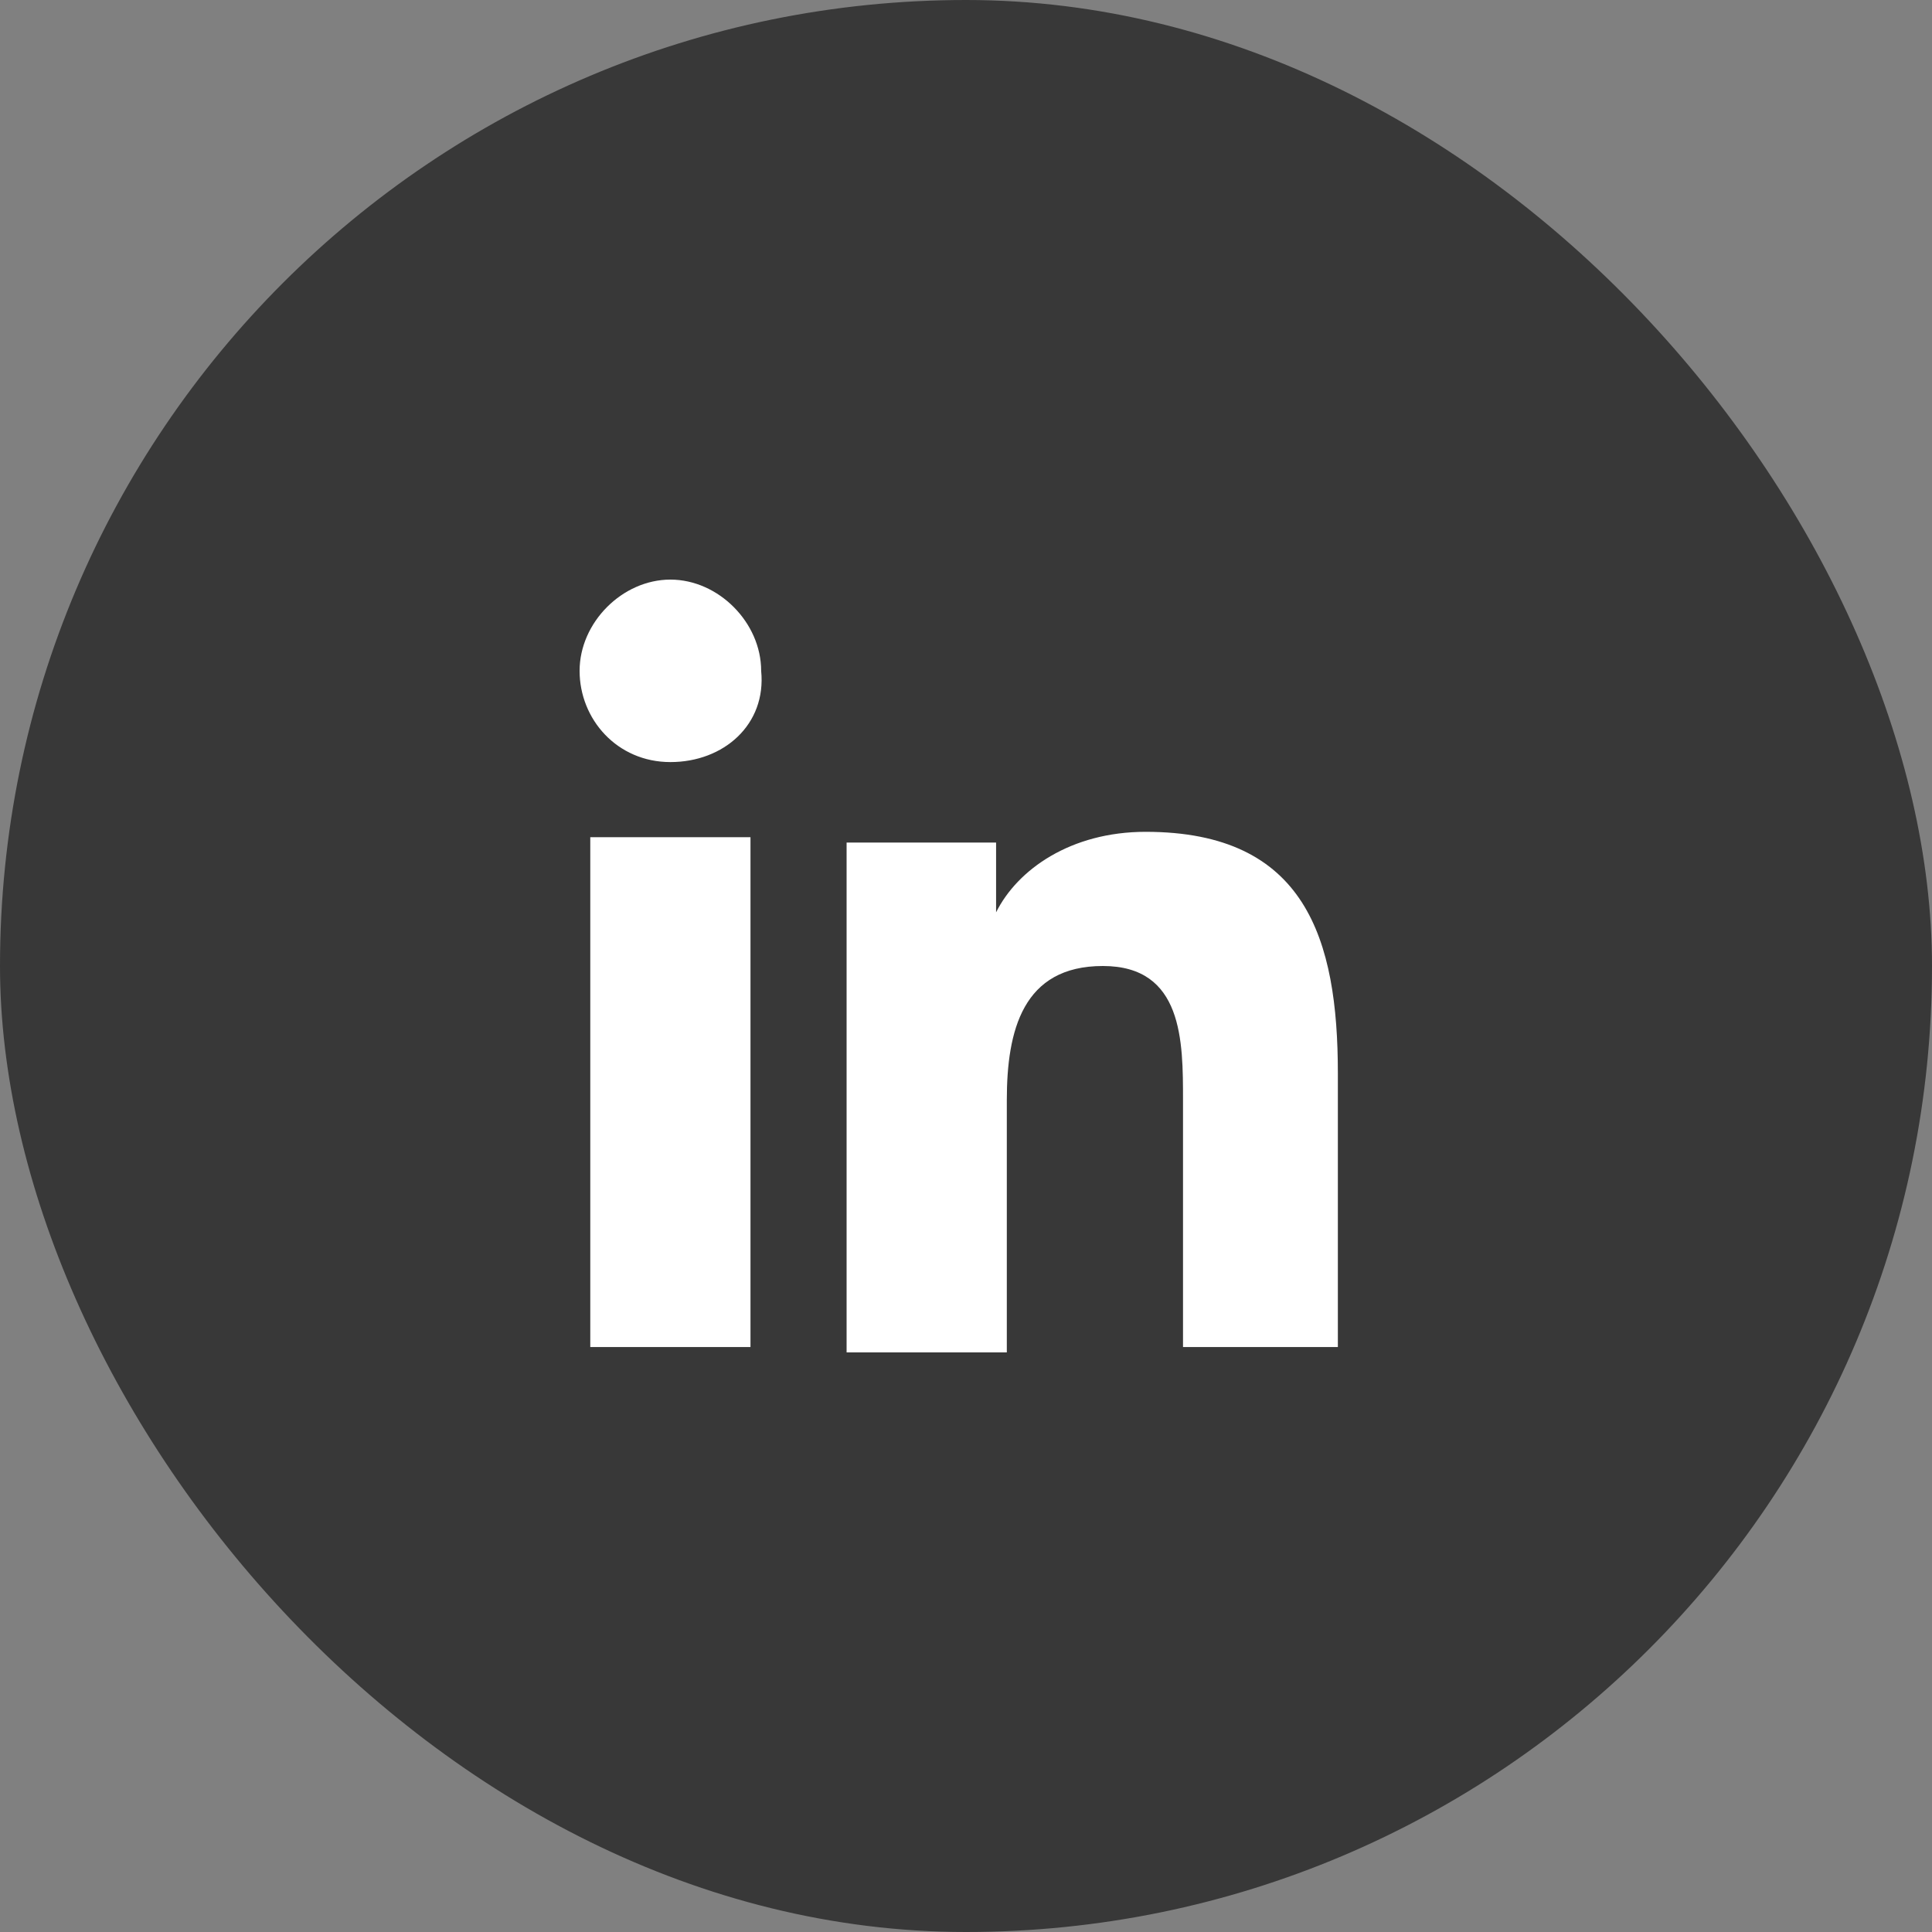 <svg width="40" height="40" viewBox="0 0 40 40" fill="none" xmlns="http://www.w3.org/2000/svg">
<rect x="0" y="0" width="40" height="40" fill="#808080" stroke="none"/>
<rect width="40" height="40" rx="20" fill="#383838"/>
<path d="M15.538 27.889H12.221V17.333H15.538V27.889ZM13.88 15.778C12.774 15.778 12 14.889 12 13.889C12 12.889 12.884 12 13.88 12C14.874 12 15.759 12.889 15.759 13.889C15.87 15 14.985 15.778 13.88 15.778ZM27.809 27.889H24.493V22.778C24.493 21.556 24.493 20 22.834 20C21.176 20 20.845 21.333 20.845 22.778V28H17.528V17.444H20.623V18.889C21.066 18 22.171 17.222 23.719 17.222C27.036 17.222 27.699 19.445 27.699 22.222V27.889H27.809Z" fill="white"/>
</svg>
